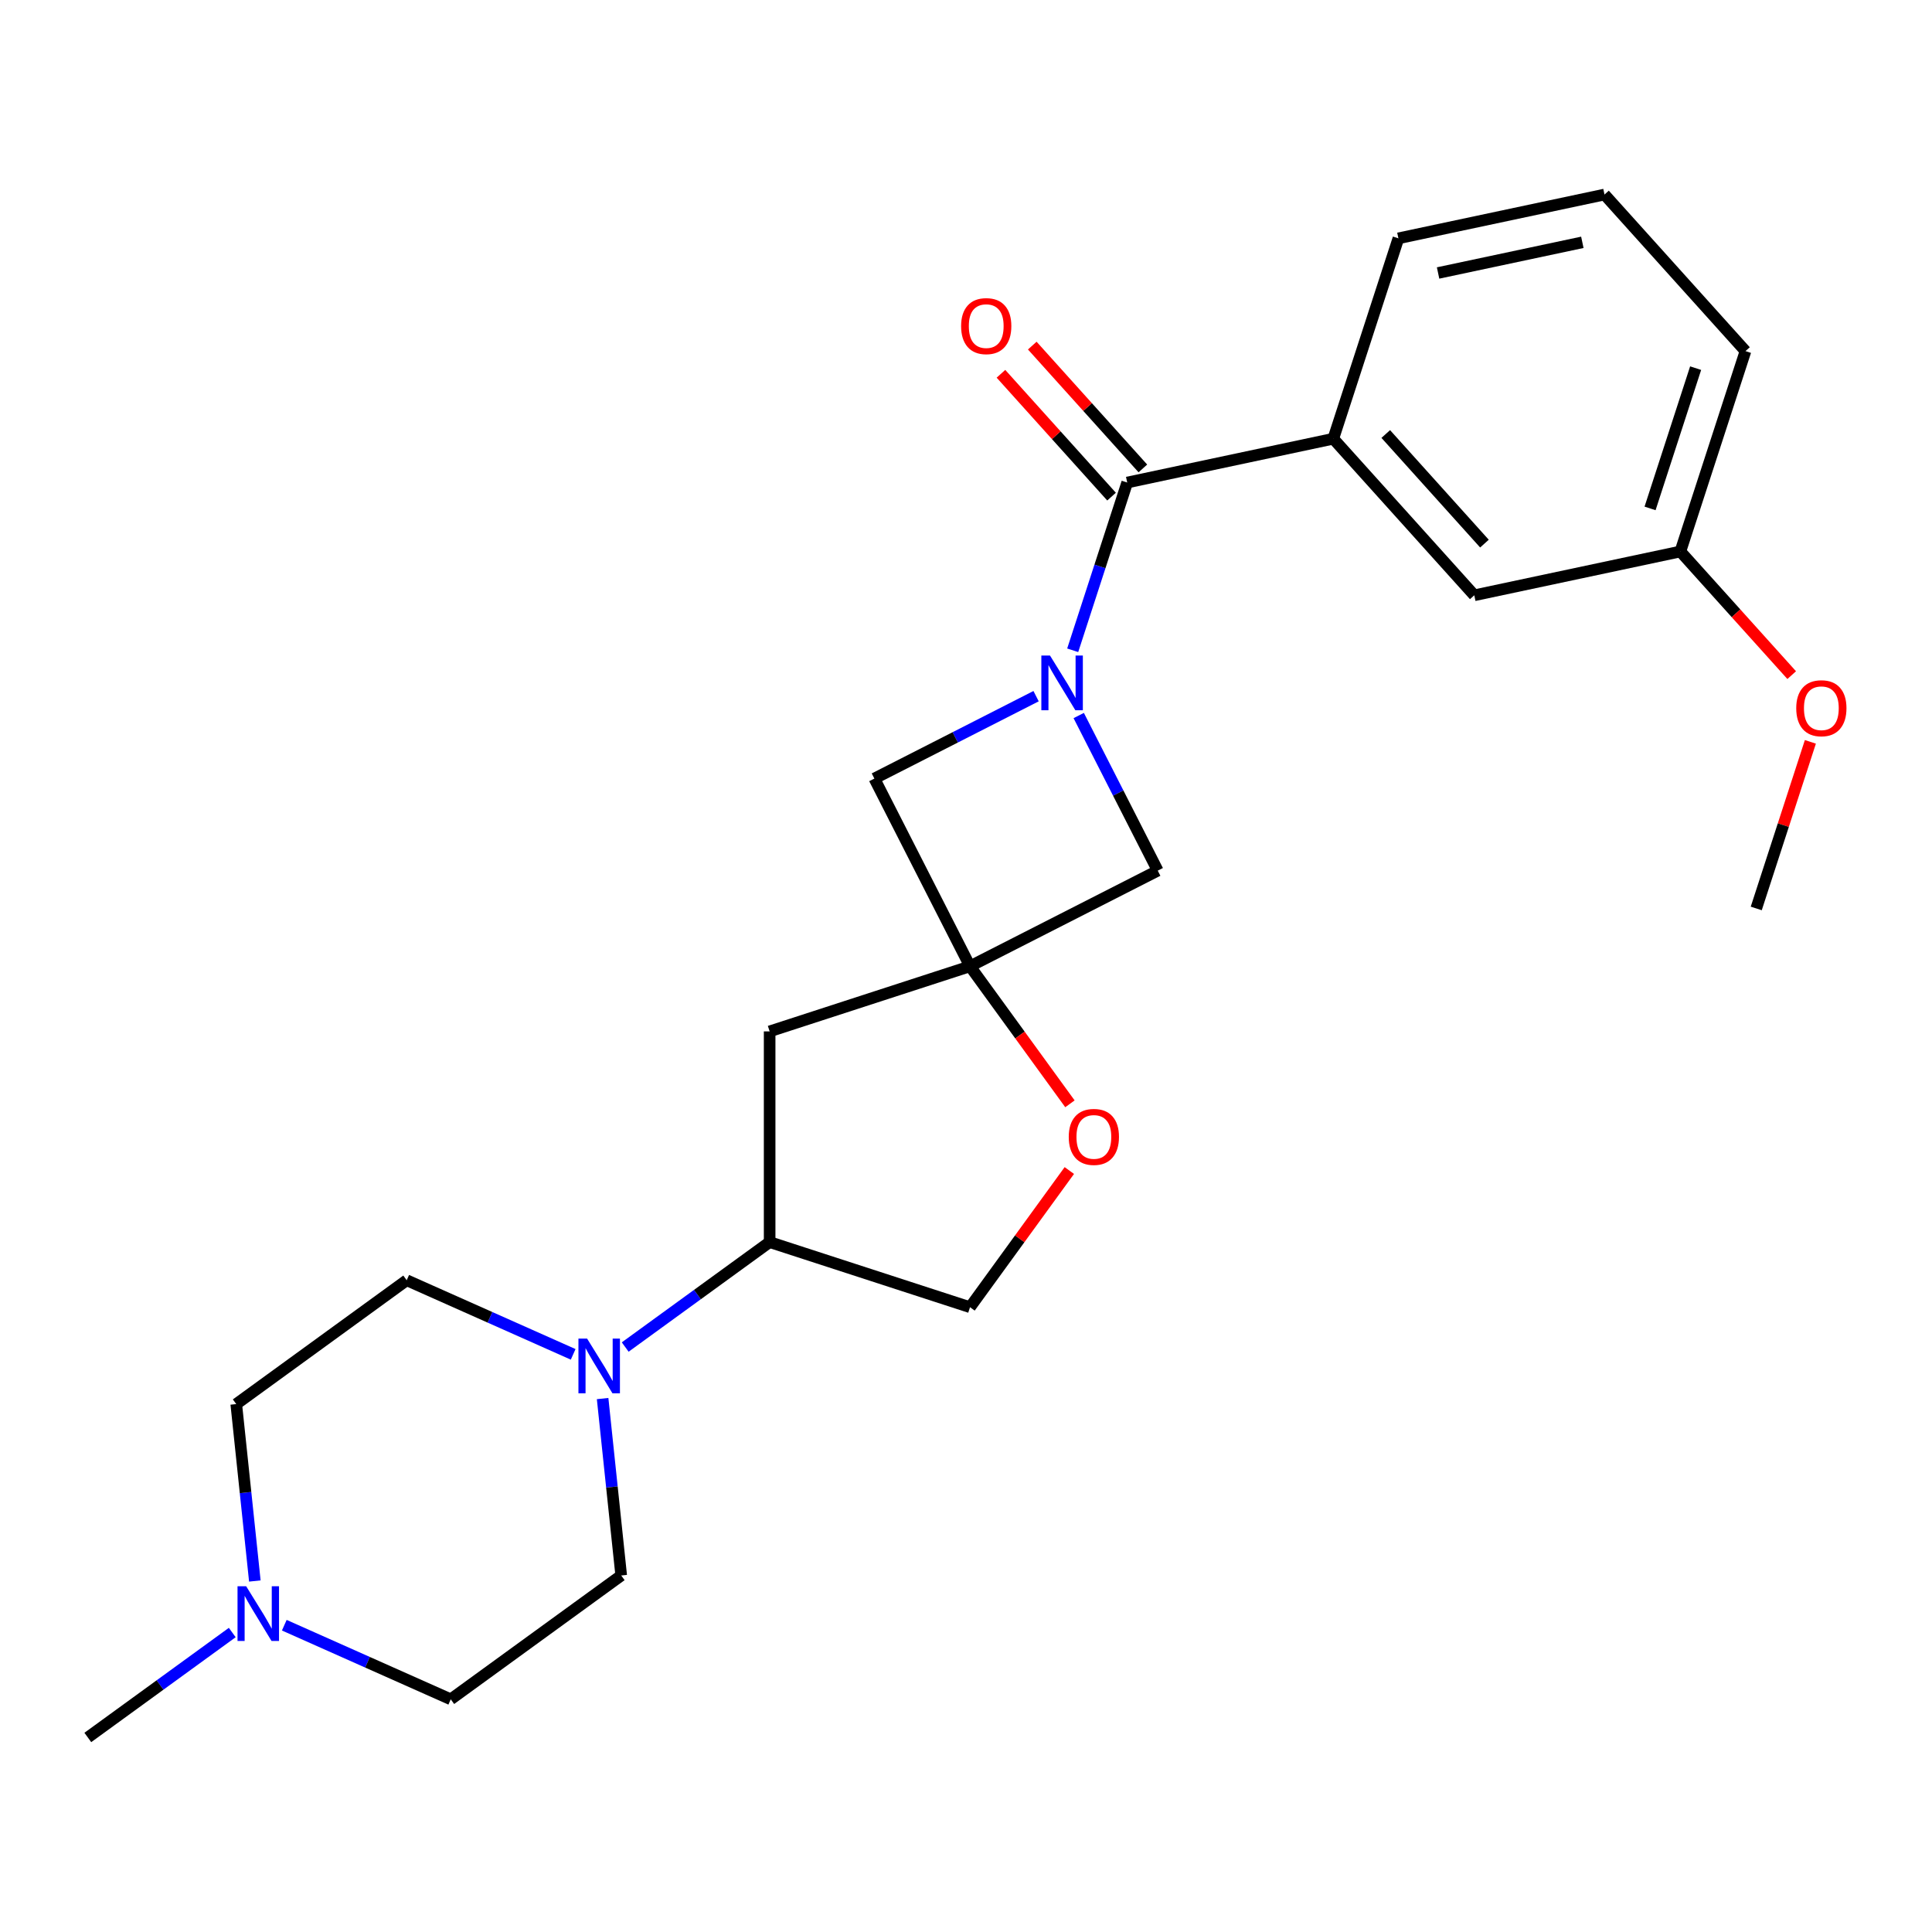 <?xml version='1.0' encoding='iso-8859-1'?>
<svg version='1.1' baseProfile='full'
              xmlns='http://www.w3.org/2000/svg'
                      xmlns:rdkit='http://www.rdkit.org/xml'
                      xmlns:xlink='http://www.w3.org/1999/xlink'
                  xml:space='preserve'
width='1000px' height='1000px' viewBox='0 0 1000 1000'>
<!-- END OF HEADER -->
<rect style='opacity:1.0;fill:#FFFFFF;stroke:none' width='1000' height='1000' x='0' y='0'> </rect>
<path class='bond-1' d='M 555.228,336.586 L 569.334,293.17' style='fill:none;fill-rule:evenodd;stroke:#0000FF;stroke-width:6px;stroke-linecap:butt;stroke-linejoin:miter;stroke-opacity:1' />
<path class='bond-1' d='M 569.334,293.17 L 583.441,249.755' style='fill:none;fill-rule:evenodd;stroke:#000000;stroke-width:6px;stroke-linecap:butt;stroke-linejoin:miter;stroke-opacity:1' />
<path class='bond-3' d='M 536.275,360.334 L 494.423,381.658' style='fill:none;fill-rule:evenodd;stroke:#0000FF;stroke-width:6px;stroke-linecap:butt;stroke-linejoin:miter;stroke-opacity:1' />
<path class='bond-3' d='M 494.423,381.658 L 452.572,402.982' style='fill:none;fill-rule:evenodd;stroke:#000000;stroke-width:6px;stroke-linecap:butt;stroke-linejoin:miter;stroke-opacity:1' />
<path class='bond-4' d='M 558.345,370.359 L 578.798,410.5' style='fill:none;fill-rule:evenodd;stroke:#0000FF;stroke-width:6px;stroke-linecap:butt;stroke-linejoin:miter;stroke-opacity:1' />
<path class='bond-4' d='M 578.798,410.5 L 599.251,450.641' style='fill:none;fill-rule:evenodd;stroke:#000000;stroke-width:6px;stroke-linecap:butt;stroke-linejoin:miter;stroke-opacity:1' />
<path class='bond-0' d='M 502.082,500.151 L 599.251,450.641' style='fill:none;fill-rule:evenodd;stroke:#000000;stroke-width:6px;stroke-linecap:butt;stroke-linejoin:miter;stroke-opacity:1' />
<path class='bond-6' d='M 502.082,500.151 L 527.94,535.742' style='fill:none;fill-rule:evenodd;stroke:#000000;stroke-width:6px;stroke-linecap:butt;stroke-linejoin:miter;stroke-opacity:1' />
<path class='bond-6' d='M 527.94,535.742 L 553.798,571.332' style='fill:none;fill-rule:evenodd;stroke:#FF0000;stroke-width:6px;stroke-linecap:butt;stroke-linejoin:miter;stroke-opacity:1' />
<path class='bond-7' d='M 502.082,500.151 L 398.364,533.851' style='fill:none;fill-rule:evenodd;stroke:#000000;stroke-width:6px;stroke-linecap:butt;stroke-linejoin:miter;stroke-opacity:1' />
<path class='bond-24' d='M 502.082,500.151 L 452.572,402.982' style='fill:none;fill-rule:evenodd;stroke:#000000;stroke-width:6px;stroke-linecap:butt;stroke-linejoin:miter;stroke-opacity:1' />
<path class='bond-5' d='M 583.441,249.755 L 690.113,227.081' style='fill:none;fill-rule:evenodd;stroke:#000000;stroke-width:6px;stroke-linecap:butt;stroke-linejoin:miter;stroke-opacity:1' />
<path class='bond-10' d='M 591.545,242.458 L 562.922,210.669' style='fill:none;fill-rule:evenodd;stroke:#000000;stroke-width:6px;stroke-linecap:butt;stroke-linejoin:miter;stroke-opacity:1' />
<path class='bond-10' d='M 562.922,210.669 L 534.299,178.88' style='fill:none;fill-rule:evenodd;stroke:#FF0000;stroke-width:6px;stroke-linecap:butt;stroke-linejoin:miter;stroke-opacity:1' />
<path class='bond-10' d='M 575.336,257.052 L 546.714,225.263' style='fill:none;fill-rule:evenodd;stroke:#000000;stroke-width:6px;stroke-linecap:butt;stroke-linejoin:miter;stroke-opacity:1' />
<path class='bond-10' d='M 546.714,225.263 L 518.091,193.474' style='fill:none;fill-rule:evenodd;stroke:#FF0000;stroke-width:6px;stroke-linecap:butt;stroke-linejoin:miter;stroke-opacity:1' />
<path class='bond-2' d='M 323.603,697.224 L 360.984,670.065' style='fill:none;fill-rule:evenodd;stroke:#0000FF;stroke-width:6px;stroke-linecap:butt;stroke-linejoin:miter;stroke-opacity:1' />
<path class='bond-2' d='M 360.984,670.065 L 398.364,642.906' style='fill:none;fill-rule:evenodd;stroke:#000000;stroke-width:6px;stroke-linecap:butt;stroke-linejoin:miter;stroke-opacity:1' />
<path class='bond-13' d='M 311.912,723.894 L 316.724,769.679' style='fill:none;fill-rule:evenodd;stroke:#0000FF;stroke-width:6px;stroke-linecap:butt;stroke-linejoin:miter;stroke-opacity:1' />
<path class='bond-13' d='M 316.724,769.679 L 321.536,815.465' style='fill:none;fill-rule:evenodd;stroke:#000000;stroke-width:6px;stroke-linecap:butt;stroke-linejoin:miter;stroke-opacity:1' />
<path class='bond-14' d='M 296.671,701.012 L 253.59,681.831' style='fill:none;fill-rule:evenodd;stroke:#0000FF;stroke-width:6px;stroke-linecap:butt;stroke-linejoin:miter;stroke-opacity:1' />
<path class='bond-14' d='M 253.59,681.831 L 210.51,662.651' style='fill:none;fill-rule:evenodd;stroke:#000000;stroke-width:6px;stroke-linecap:butt;stroke-linejoin:miter;stroke-opacity:1' />
<path class='bond-12' d='M 690.113,227.081 L 763.085,308.125' style='fill:none;fill-rule:evenodd;stroke:#000000;stroke-width:6px;stroke-linecap:butt;stroke-linejoin:miter;stroke-opacity:1' />
<path class='bond-12' d='M 717.267,224.643 L 768.348,281.374' style='fill:none;fill-rule:evenodd;stroke:#000000;stroke-width:6px;stroke-linecap:butt;stroke-linejoin:miter;stroke-opacity:1' />
<path class='bond-18' d='M 690.113,227.081 L 723.813,123.363' style='fill:none;fill-rule:evenodd;stroke:#000000;stroke-width:6px;stroke-linecap:butt;stroke-linejoin:miter;stroke-opacity:1' />
<path class='bond-11' d='M 553.479,605.865 L 527.78,641.236' style='fill:none;fill-rule:evenodd;stroke:#FF0000;stroke-width:6px;stroke-linecap:butt;stroke-linejoin:miter;stroke-opacity:1' />
<path class='bond-11' d='M 527.78,641.236 L 502.082,676.606' style='fill:none;fill-rule:evenodd;stroke:#000000;stroke-width:6px;stroke-linecap:butt;stroke-linejoin:miter;stroke-opacity:1' />
<path class='bond-8' d='M 398.364,533.851 L 398.364,642.906' style='fill:none;fill-rule:evenodd;stroke:#000000;stroke-width:6px;stroke-linecap:butt;stroke-linejoin:miter;stroke-opacity:1' />
<path class='bond-25' d='M 398.364,642.906 L 502.082,676.606' style='fill:none;fill-rule:evenodd;stroke:#000000;stroke-width:6px;stroke-linecap:butt;stroke-linejoin:miter;stroke-opacity:1' />
<path class='bond-9' d='M 131.907,818.323 L 127.095,772.537' style='fill:none;fill-rule:evenodd;stroke:#0000FF;stroke-width:6px;stroke-linecap:butt;stroke-linejoin:miter;stroke-opacity:1' />
<path class='bond-9' d='M 127.095,772.537 L 122.283,726.752' style='fill:none;fill-rule:evenodd;stroke:#000000;stroke-width:6px;stroke-linecap:butt;stroke-linejoin:miter;stroke-opacity:1' />
<path class='bond-20' d='M 120.216,844.993 L 82.835,872.152' style='fill:none;fill-rule:evenodd;stroke:#0000FF;stroke-width:6px;stroke-linecap:butt;stroke-linejoin:miter;stroke-opacity:1' />
<path class='bond-20' d='M 82.835,872.152 L 45.455,899.31' style='fill:none;fill-rule:evenodd;stroke:#000000;stroke-width:6px;stroke-linecap:butt;stroke-linejoin:miter;stroke-opacity:1' />
<path class='bond-27' d='M 147.148,841.205 L 190.229,860.386' style='fill:none;fill-rule:evenodd;stroke:#0000FF;stroke-width:6px;stroke-linecap:butt;stroke-linejoin:miter;stroke-opacity:1' />
<path class='bond-27' d='M 190.229,860.386 L 233.309,879.566' style='fill:none;fill-rule:evenodd;stroke:#000000;stroke-width:6px;stroke-linecap:butt;stroke-linejoin:miter;stroke-opacity:1' />
<path class='bond-17' d='M 763.085,308.125 L 869.757,285.451' style='fill:none;fill-rule:evenodd;stroke:#000000;stroke-width:6px;stroke-linecap:butt;stroke-linejoin:miter;stroke-opacity:1' />
<path class='bond-16' d='M 321.536,815.465 L 233.309,879.566' style='fill:none;fill-rule:evenodd;stroke:#000000;stroke-width:6px;stroke-linecap:butt;stroke-linejoin:miter;stroke-opacity:1' />
<path class='bond-15' d='M 210.51,662.651 L 122.283,726.752' style='fill:none;fill-rule:evenodd;stroke:#000000;stroke-width:6px;stroke-linecap:butt;stroke-linejoin:miter;stroke-opacity:1' />
<path class='bond-19' d='M 869.757,285.451 L 898.569,317.45' style='fill:none;fill-rule:evenodd;stroke:#000000;stroke-width:6px;stroke-linecap:butt;stroke-linejoin:miter;stroke-opacity:1' />
<path class='bond-19' d='M 898.569,317.45 L 927.381,349.448' style='fill:none;fill-rule:evenodd;stroke:#FF0000;stroke-width:6px;stroke-linecap:butt;stroke-linejoin:miter;stroke-opacity:1' />
<path class='bond-26' d='M 869.757,285.451 L 903.457,181.733' style='fill:none;fill-rule:evenodd;stroke:#000000;stroke-width:6px;stroke-linecap:butt;stroke-linejoin:miter;stroke-opacity:1' />
<path class='bond-26' d='M 854.069,263.153 L 877.658,190.551' style='fill:none;fill-rule:evenodd;stroke:#000000;stroke-width:6px;stroke-linecap:butt;stroke-linejoin:miter;stroke-opacity:1' />
<path class='bond-21' d='M 723.813,123.363 L 830.485,100.69' style='fill:none;fill-rule:evenodd;stroke:#000000;stroke-width:6px;stroke-linecap:butt;stroke-linejoin:miter;stroke-opacity:1' />
<path class='bond-21' d='M 744.348,141.297 L 819.019,125.425' style='fill:none;fill-rule:evenodd;stroke:#000000;stroke-width:6px;stroke-linecap:butt;stroke-linejoin:miter;stroke-opacity:1' />
<path class='bond-23' d='M 937.048,383.981 L 923.038,427.097' style='fill:none;fill-rule:evenodd;stroke:#FF0000;stroke-width:6px;stroke-linecap:butt;stroke-linejoin:miter;stroke-opacity:1' />
<path class='bond-23' d='M 923.038,427.097 L 909.029,470.212' style='fill:none;fill-rule:evenodd;stroke:#000000;stroke-width:6px;stroke-linecap:butt;stroke-linejoin:miter;stroke-opacity:1' />
<path class='bond-22' d='M 830.485,100.69 L 903.457,181.733' style='fill:none;fill-rule:evenodd;stroke:#000000;stroke-width:6px;stroke-linecap:butt;stroke-linejoin:miter;stroke-opacity:1' />
<path  class='atom-0' d='M 543.481 339.312
L 552.761 354.312
Q 553.681 355.792, 555.161 358.472
Q 556.641 361.152, 556.721 361.312
L 556.721 339.312
L 560.481 339.312
L 560.481 367.632
L 556.601 367.632
L 546.641 351.232
Q 545.481 349.312, 544.241 347.112
Q 543.041 344.912, 542.681 344.232
L 542.681 367.632
L 539.001 367.632
L 539.001 339.312
L 543.481 339.312
' fill='#0000FF'/>
<path  class='atom-3' d='M 303.877 692.847
L 313.157 707.847
Q 314.077 709.327, 315.557 712.007
Q 317.037 714.687, 317.117 714.847
L 317.117 692.847
L 320.877 692.847
L 320.877 721.167
L 316.997 721.167
L 307.037 704.767
Q 305.877 702.847, 304.637 700.647
Q 303.437 698.447, 303.077 697.767
L 303.077 721.167
L 299.397 721.167
L 299.397 692.847
L 303.877 692.847
' fill='#0000FF'/>
<path  class='atom-7' d='M 553.183 588.459
Q 553.183 581.659, 556.543 577.859
Q 559.903 574.059, 566.183 574.059
Q 572.463 574.059, 575.823 577.859
Q 579.183 581.659, 579.183 588.459
Q 579.183 595.339, 575.783 599.259
Q 572.383 603.139, 566.183 603.139
Q 559.943 603.139, 556.543 599.259
Q 553.183 595.379, 553.183 588.459
M 566.183 599.939
Q 570.503 599.939, 572.823 597.059
Q 575.183 594.139, 575.183 588.459
Q 575.183 582.899, 572.823 580.099
Q 570.503 577.259, 566.183 577.259
Q 561.863 577.259, 559.503 580.059
Q 557.183 582.859, 557.183 588.459
Q 557.183 594.179, 559.503 597.059
Q 561.863 599.939, 566.183 599.939
' fill='#FF0000'/>
<path  class='atom-10' d='M 127.422 821.049
L 136.702 836.049
Q 137.622 837.529, 139.102 840.209
Q 140.582 842.889, 140.662 843.049
L 140.662 821.049
L 144.422 821.049
L 144.422 849.369
L 140.542 849.369
L 130.582 832.969
Q 129.422 831.049, 128.182 828.849
Q 126.982 826.649, 126.622 825.969
L 126.622 849.369
L 122.942 849.369
L 122.942 821.049
L 127.422 821.049
' fill='#0000FF'/>
<path  class='atom-11' d='M 497.469 168.791
Q 497.469 161.991, 500.829 158.191
Q 504.189 154.391, 510.469 154.391
Q 516.749 154.391, 520.109 158.191
Q 523.469 161.991, 523.469 168.791
Q 523.469 175.671, 520.069 179.591
Q 516.669 183.471, 510.469 183.471
Q 504.229 183.471, 500.829 179.591
Q 497.469 175.711, 497.469 168.791
M 510.469 180.271
Q 514.789 180.271, 517.109 177.391
Q 519.469 174.471, 519.469 168.791
Q 519.469 163.231, 517.109 160.431
Q 514.789 157.591, 510.469 157.591
Q 506.149 157.591, 503.789 160.391
Q 501.469 163.191, 501.469 168.791
Q 501.469 174.511, 503.789 177.391
Q 506.149 180.271, 510.469 180.271
' fill='#FF0000'/>
<path  class='atom-20' d='M 929.729 366.575
Q 929.729 359.775, 933.089 355.975
Q 936.449 352.175, 942.729 352.175
Q 949.009 352.175, 952.369 355.975
Q 955.729 359.775, 955.729 366.575
Q 955.729 373.455, 952.329 377.375
Q 948.929 381.255, 942.729 381.255
Q 936.489 381.255, 933.089 377.375
Q 929.729 373.495, 929.729 366.575
M 942.729 378.055
Q 947.049 378.055, 949.369 375.175
Q 951.729 372.255, 951.729 366.575
Q 951.729 361.015, 949.369 358.215
Q 947.049 355.375, 942.729 355.375
Q 938.409 355.375, 936.049 358.175
Q 933.729 360.975, 933.729 366.575
Q 933.729 372.295, 936.049 375.175
Q 938.409 378.055, 942.729 378.055
' fill='#FF0000'/>
</svg>
